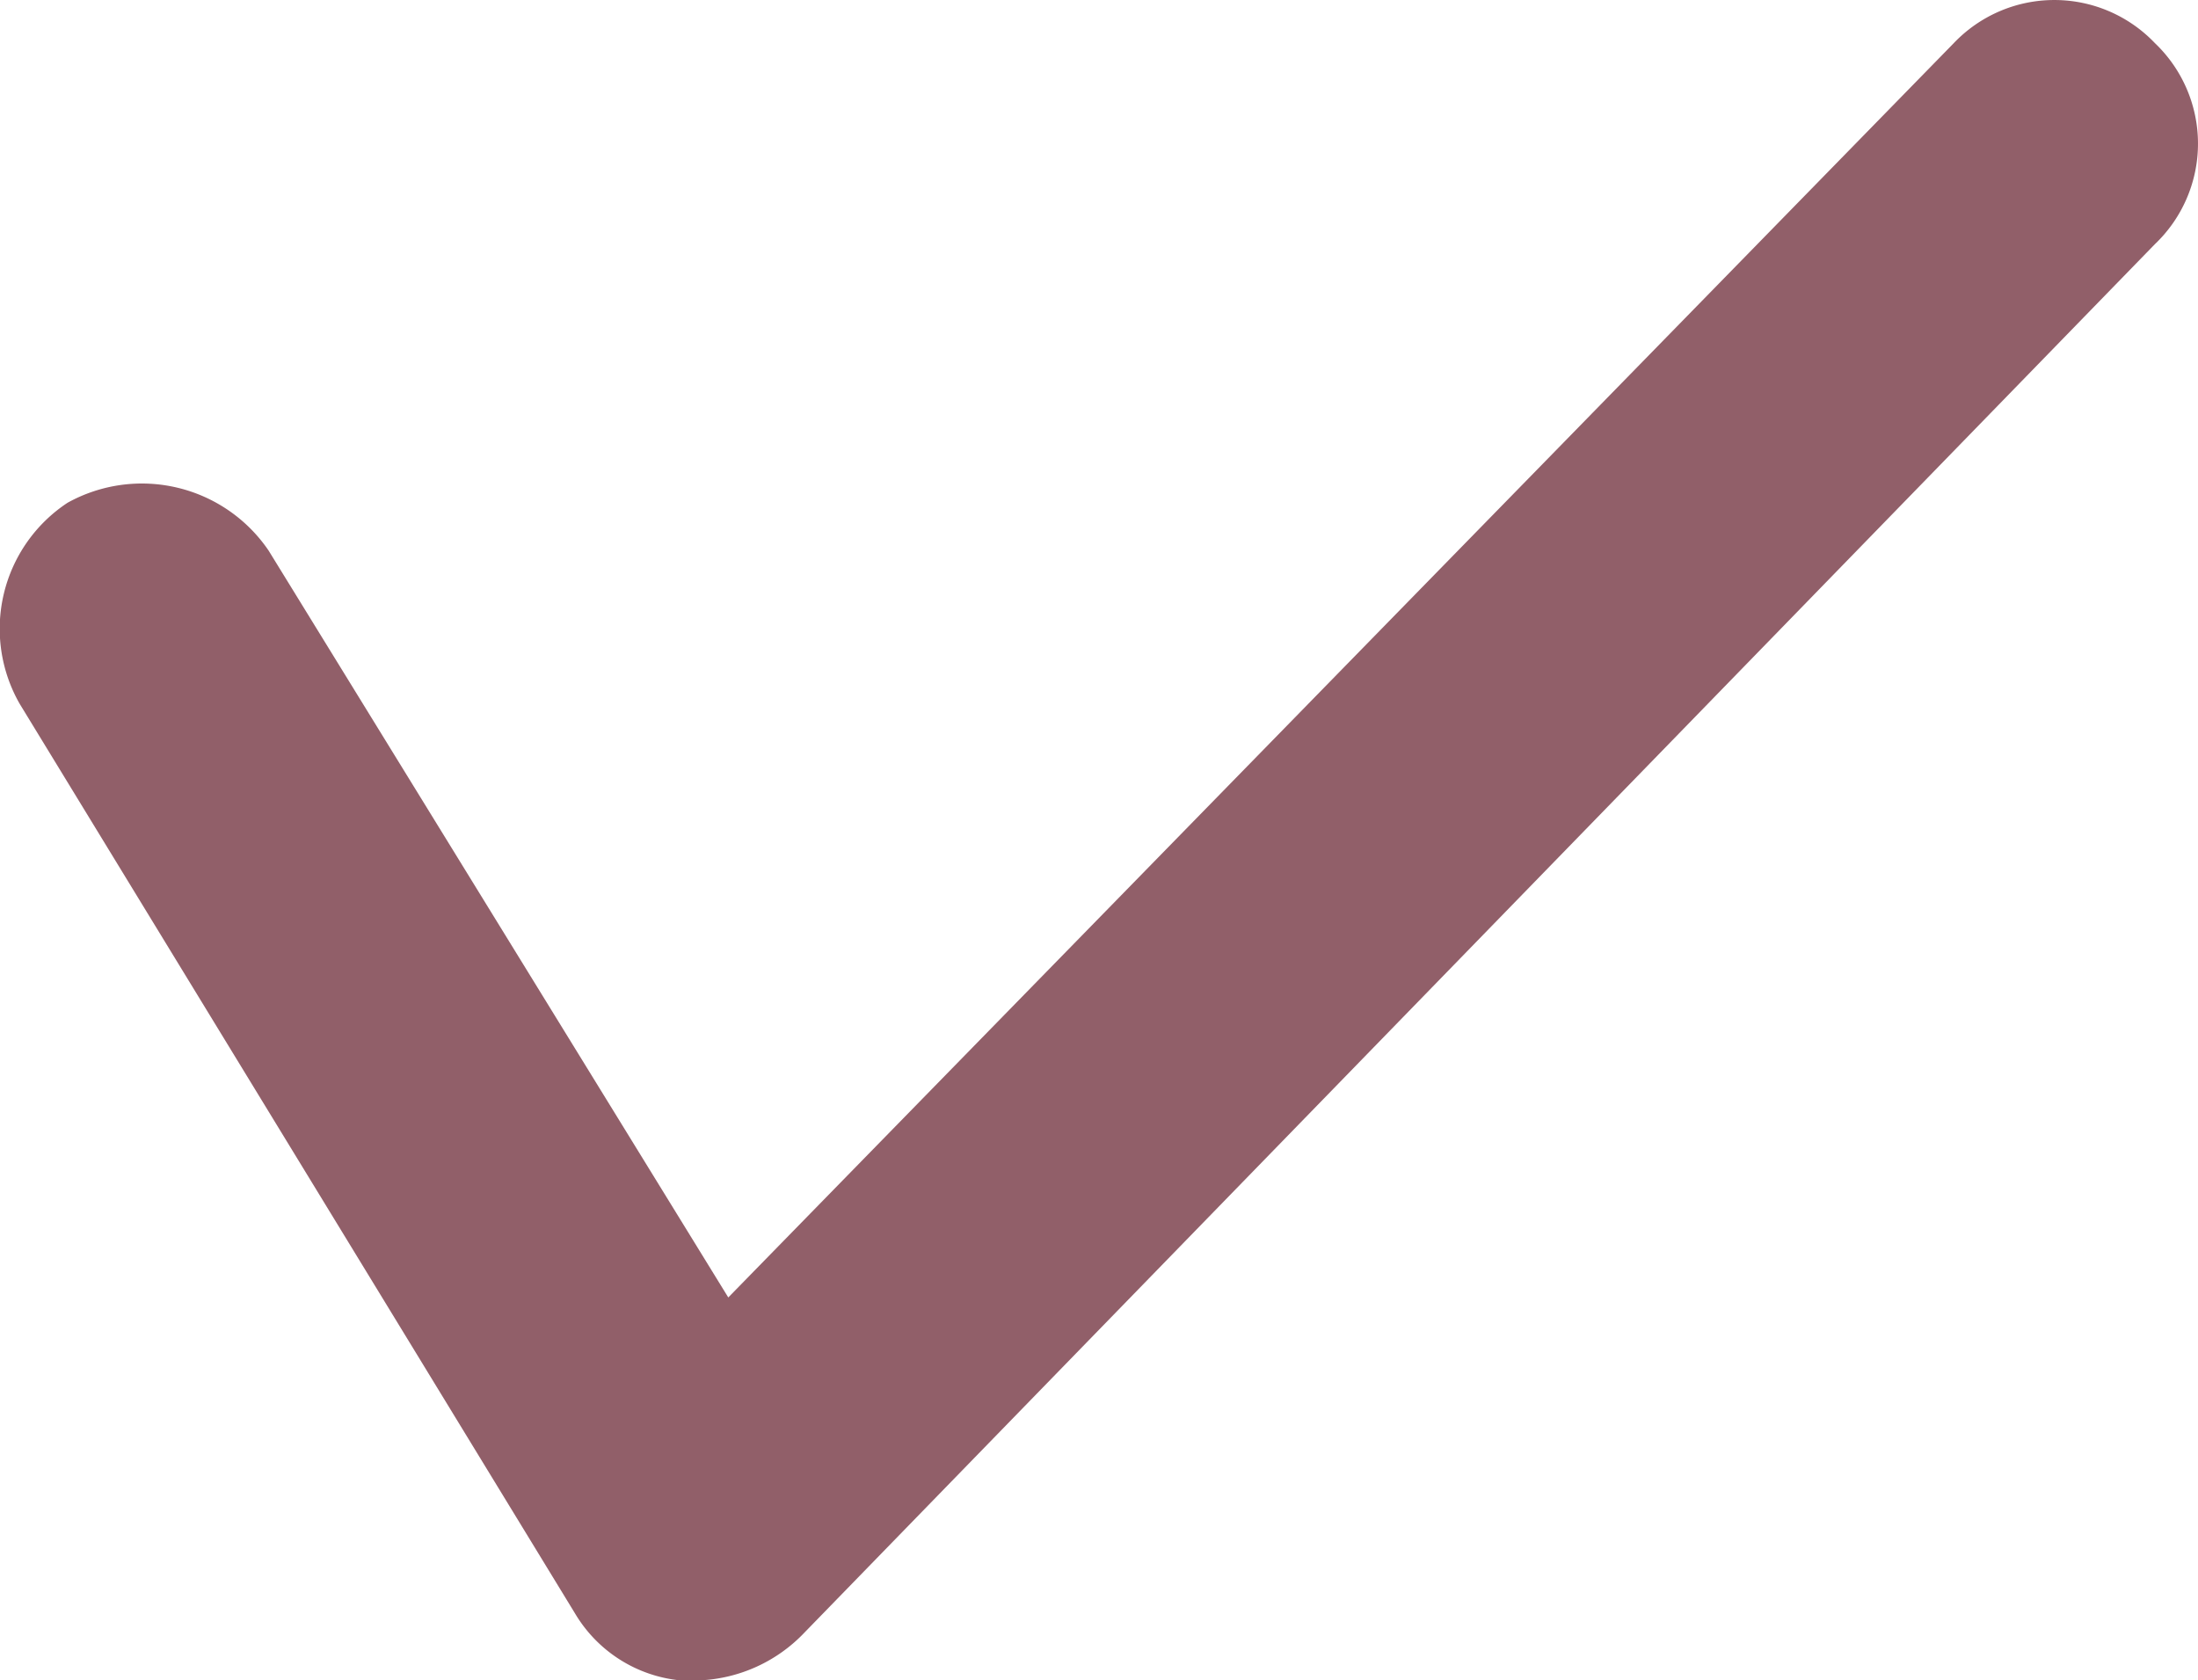 <svg xmlns="http://www.w3.org/2000/svg" width="45.123" height="34.5" viewBox="0 0 45.123 34.5">
  <g id="Grupo_856" data-name="Grupo 856" transform="translate(0.004 -0.05)">
    <path id="Trazado_2199" data-name="Trazado 2199" d="M14.354,34.55h-.393A2.836,2.836,0,0,1,11.8,33.174L.4,14.5a3.1,3.1,0,0,1,.983-4.128,3.146,3.146,0,0,1,4.128.983l9.436,15.333L40.106.935a2.85,2.85,0,0,1,4.128,0,2.85,2.85,0,0,1,0,4.128l-27.718,28.5A3.157,3.157,0,0,1,14.354,34.55Z" transform="translate(0 0)" fill="#915f69"/>
  </g>
</svg>
